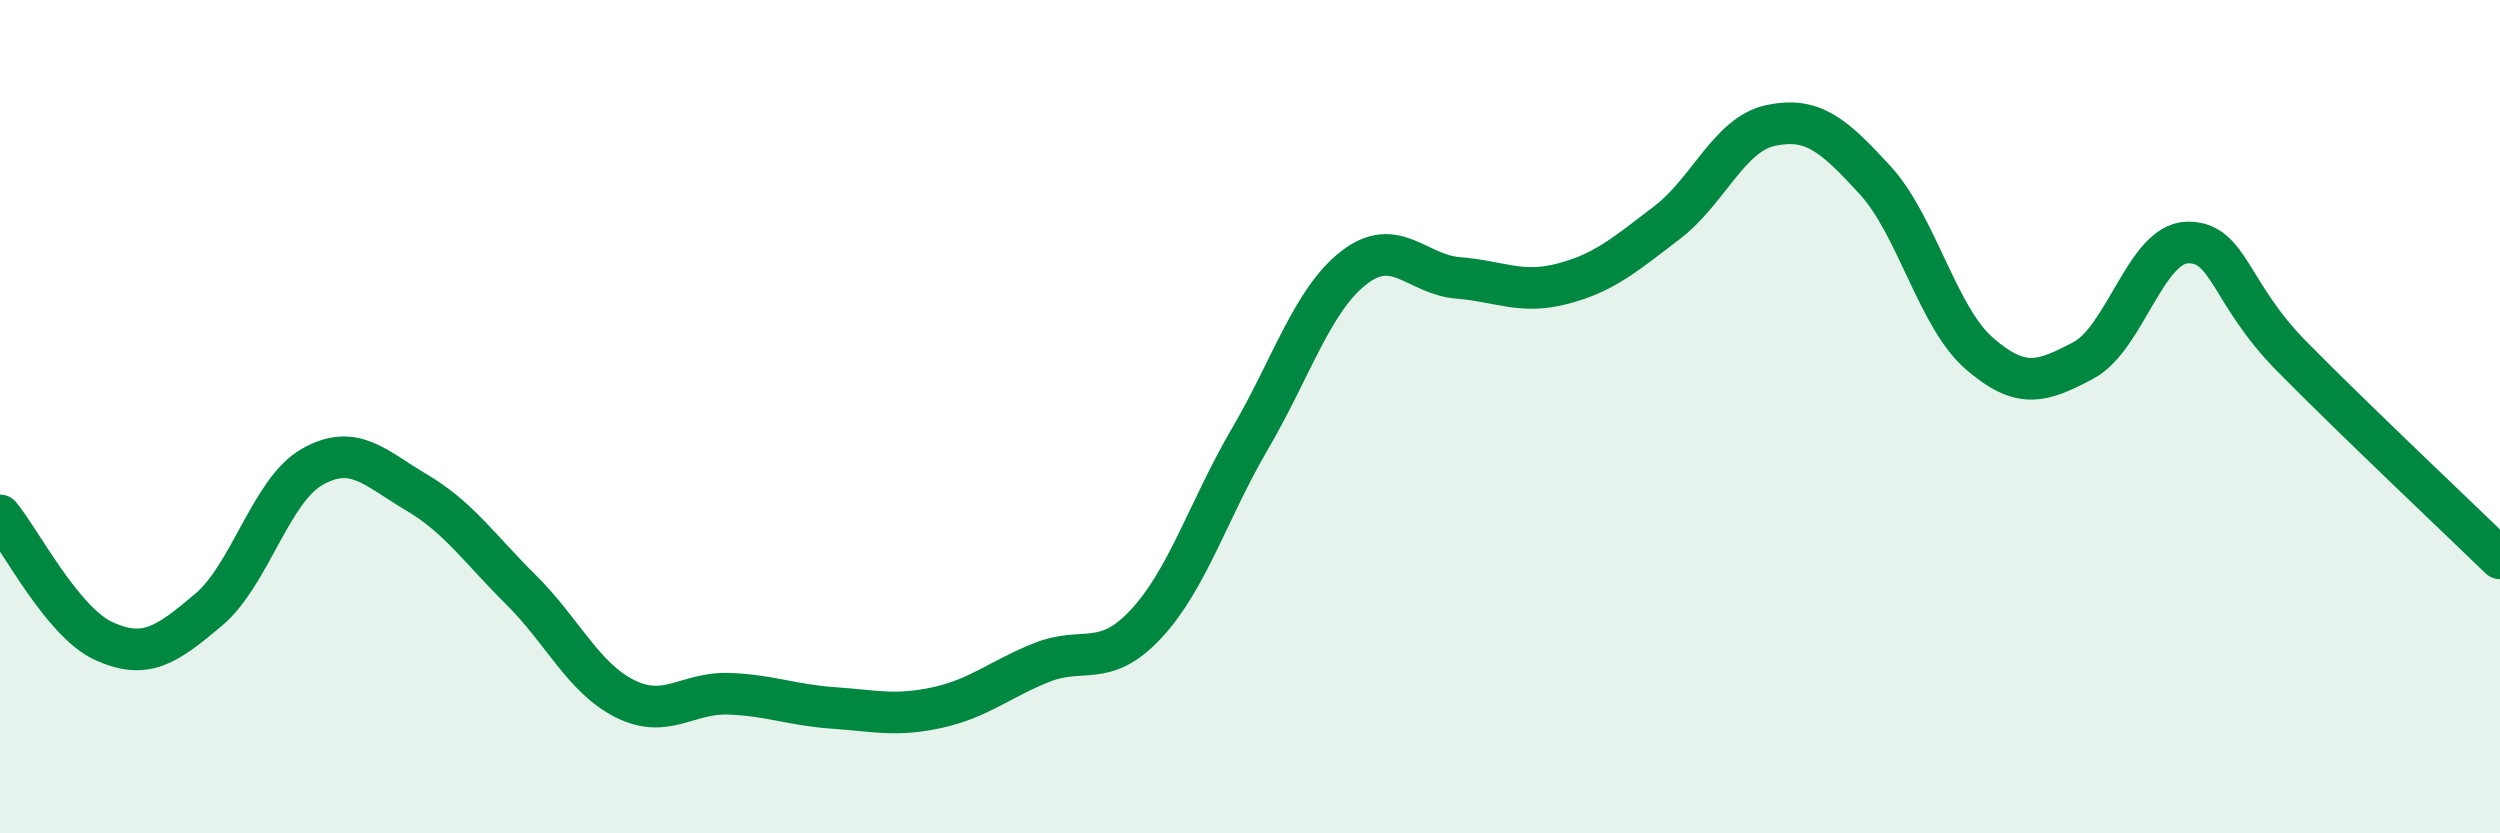
    <svg width="60" height="20" viewBox="0 0 60 20" xmlns="http://www.w3.org/2000/svg">
      <path
        d="M 0,12.37 C 0.5,12.97 1.5,14.94 2.5,15.39 C 3.5,15.84 4,15.48 5,14.64 C 6,13.8 6.5,11.76 7.5,11.2 C 8.5,10.64 9,11.23 10,11.82 C 11,12.41 11.5,13.16 12.5,14.15 C 13.5,15.14 14,16.27 15,16.77 C 16,17.27 16.5,16.61 17.5,16.65 C 18.5,16.69 19,16.92 20,16.99 C 21,17.06 21.5,17.2 22.5,16.98 C 23.5,16.76 24,16.3 25,15.9 C 26,15.5 26.5,16.05 27.5,14.98 C 28.5,13.91 29,12.24 30,10.53 C 31,8.82 31.5,7.19 32.5,6.42 C 33.5,5.65 34,6.59 35,6.67 C 36,6.75 36.5,7.07 37.5,6.81 C 38.5,6.55 39,6.11 40,5.35 C 41,4.59 41.5,3.22 42.5,3.01 C 43.5,2.8 44,3.23 45,4.32 C 46,5.41 46.5,7.61 47.5,8.48 C 48.5,9.35 49,9.18 50,8.65 C 51,8.12 51.5,5.84 52.5,5.82 C 53.5,5.8 53.5,7.03 55,8.55 C 56.5,10.07 59,12.43 60,13.4L60 20L0 20Z"
        fill="#008740"
        opacity="0.1"
        stroke-linecap="round"
        stroke-linejoin="round"
      />
      <path
        d="M 0,12.37 C 0.5,12.97 1.5,14.94 2.5,15.39 C 3.5,15.84 4,15.48 5,14.64 C 6,13.8 6.5,11.76 7.5,11.2 C 8.5,10.64 9,11.23 10,11.82 C 11,12.41 11.5,13.16 12.5,14.15 C 13.5,15.14 14,16.27 15,16.77 C 16,17.27 16.5,16.61 17.5,16.65 C 18.5,16.69 19,16.92 20,16.99 C 21,17.06 21.5,17.2 22.5,16.98 C 23.5,16.76 24,16.3 25,15.9 C 26,15.5 26.5,16.05 27.5,14.98 C 28.5,13.91 29,12.24 30,10.53 C 31,8.82 31.5,7.19 32.5,6.42 C 33.5,5.65 34,6.59 35,6.67 C 36,6.75 36.5,7.07 37.5,6.81 C 38.5,6.55 39,6.11 40,5.35 C 41,4.59 41.5,3.22 42.5,3.01 C 43.5,2.8 44,3.23 45,4.32 C 46,5.41 46.5,7.61 47.5,8.48 C 48.5,9.35 49,9.18 50,8.65 C 51,8.12 51.5,5.84 52.5,5.82 C 53.5,5.8 53.5,7.03 55,8.55 C 56.5,10.07 59,12.43 60,13.4"
        stroke="#008740"
        stroke-width="1"
        fill="none"
        stroke-linecap="round"
        stroke-linejoin="round"
      />
    </svg>
  